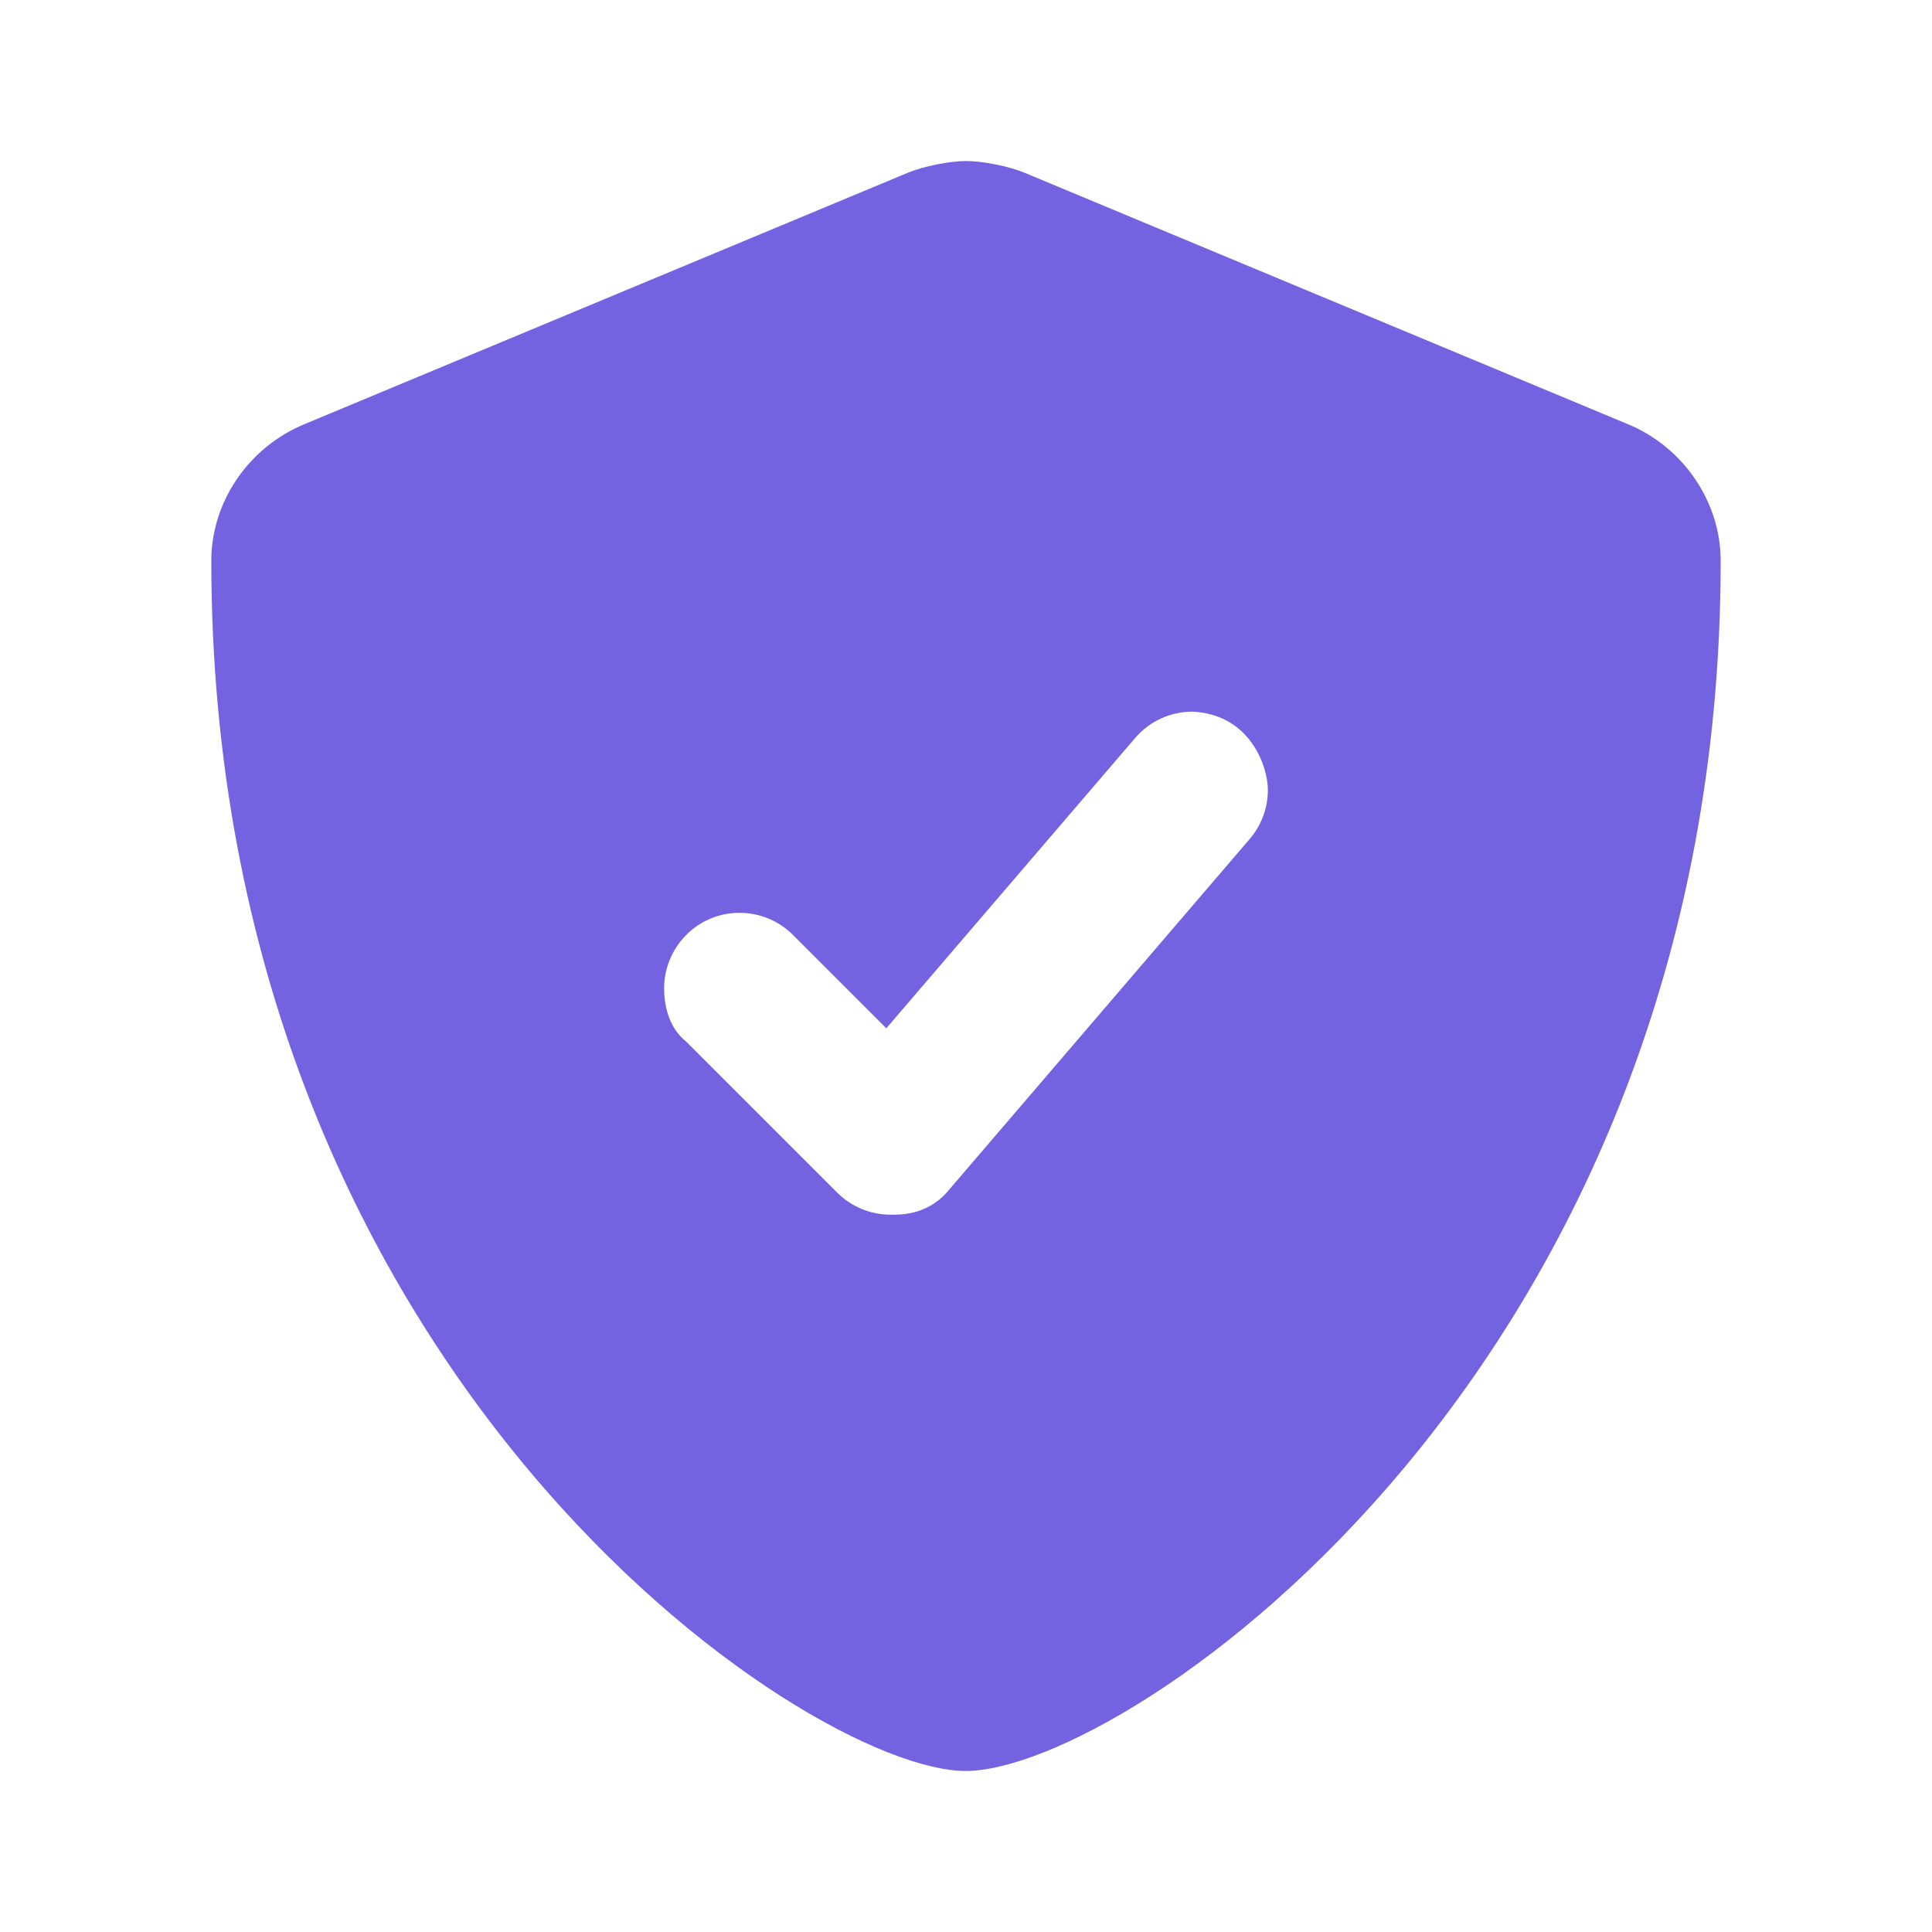 <svg width="32" height="32" viewBox="0 0 32 32" fill="none" xmlns="http://www.w3.org/2000/svg"><path d="M26.964 7.026L16.964 2.859C16.71 2.754 16.278 2.667 16.003 2.667C15.727 2.667 15.298 2.754 15.042 2.859L5.042 7.026C4.109 7.411 3.5 8.322 3.5 9.286C3.5 22.729 13.354 29.333 15.995 29.333C18.662 29.333 28.5 22.656 28.5 9.286C28.5 8.322 27.891 7.411 26.964 7.026ZM21 13.083C21 13.371 20.901 13.661 20.699 13.896L15.699 19.73C15.349 20.14 14.886 20.119 14.75 20.119C14.419 20.119 14.101 19.988 13.866 19.753L11.366 17.253C11.12 17.057 11 16.734 11 16.369C11 15.703 11.537 15.119 12.25 15.119C12.414 15.119 12.577 15.152 12.729 15.214C12.88 15.277 13.018 15.369 13.134 15.486L14.68 17.032L18.802 12.223C19.05 11.934 19.4 11.787 19.752 11.787C20.709 11.833 21 12.697 21 13.083Z" fill="#7363E0"/></svg>